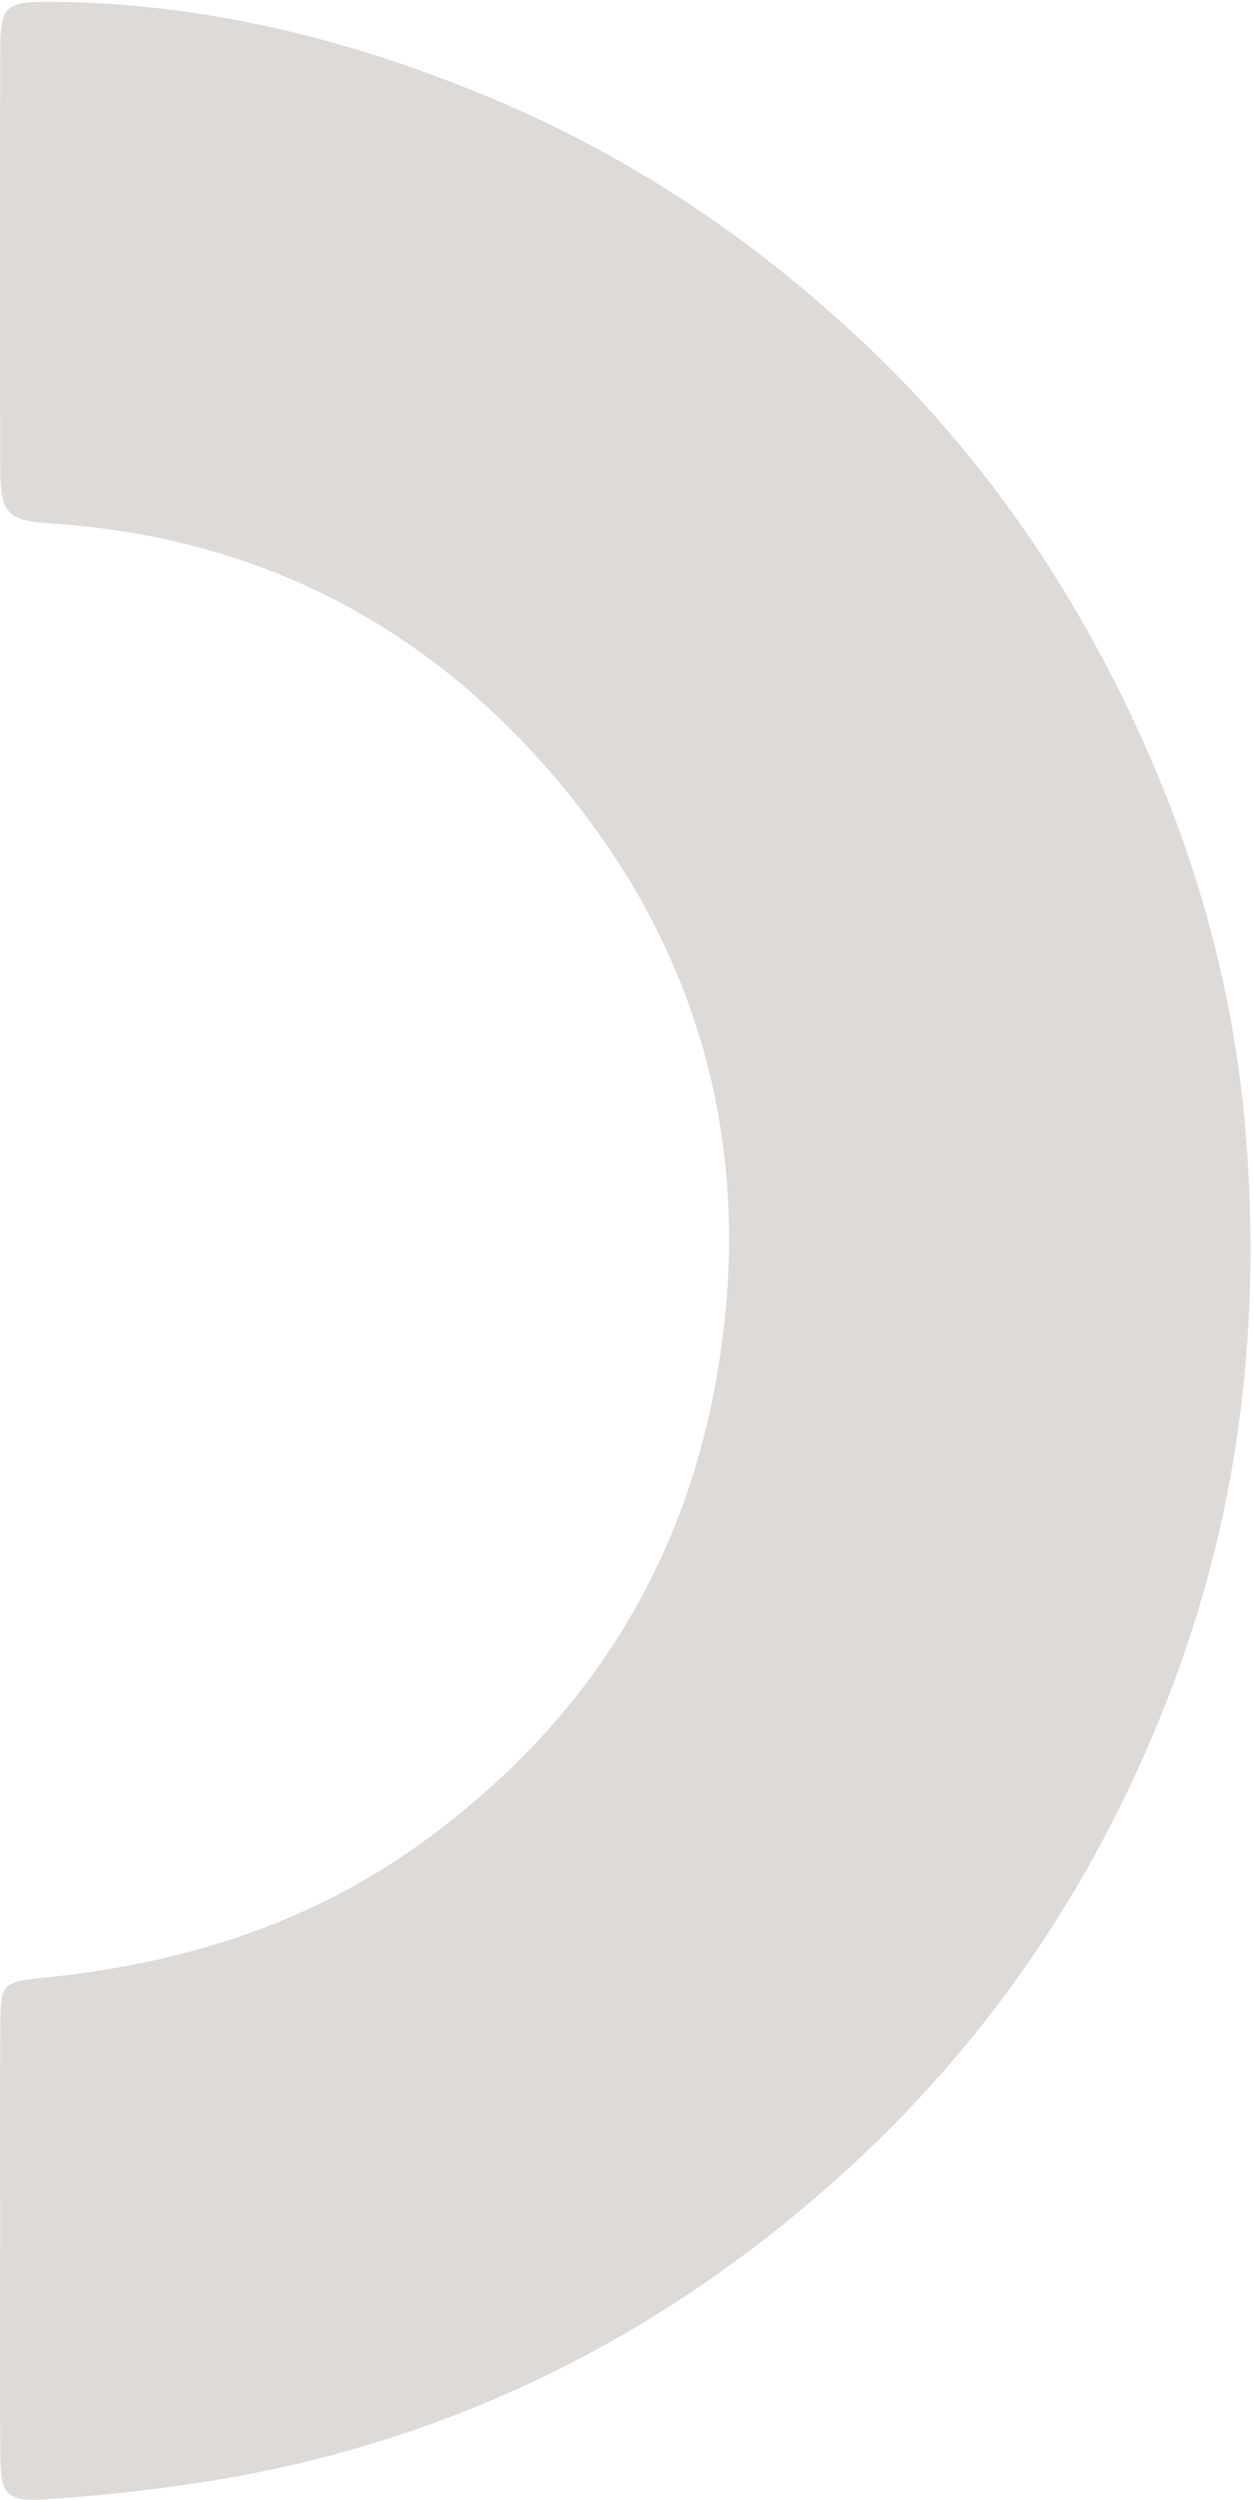 <svg width="331" height="660" viewBox="0 0 331 660" fill="none" xmlns="http://www.w3.org/2000/svg">
<path d="M0.05 590.81C0.05 572 -0.06 553.19 0.09 534.37C0.18 523.72 0.71 523.2 11.58 522.12C47.79 518.52 81.5 508.11 111.34 486.56C153.58 456.04 180.16 415.23 189.23 364.1C199.28 307.47 186.91 255.32 150.76 210.27C115.91 166.84 70.35 142.05 14.19 138.25C1.83 137.41 0.09 135.92 0.06 123.26C-0.03 86.77 -0.03 50.27 0.06 13.78C0.09 1.45 1.17 0.4 13.82 0.49C54.28 0.79 92.69 10.4 129.86 25.94C166.76 41.37 199.42 63.38 228.33 90.66C252.5 113.47 272.56 139.81 288.66 169.04C310.92 209.45 325.17 252.58 329.02 298.48C333.17 348.08 327.77 396.81 310.19 443.89C291.13 494.95 261.63 539 221.12 575.2C172.26 618.87 115.32 646.37 50.14 655.82C37.51 657.65 24.78 659.05 12.05 659.83C1.71 660.47 0.18 658.72 0.09 648.38C-0.09 629.19 0.04 610 0.04 590.82L0.05 590.81Z" fill="#DDDAD8"/>
</svg>
